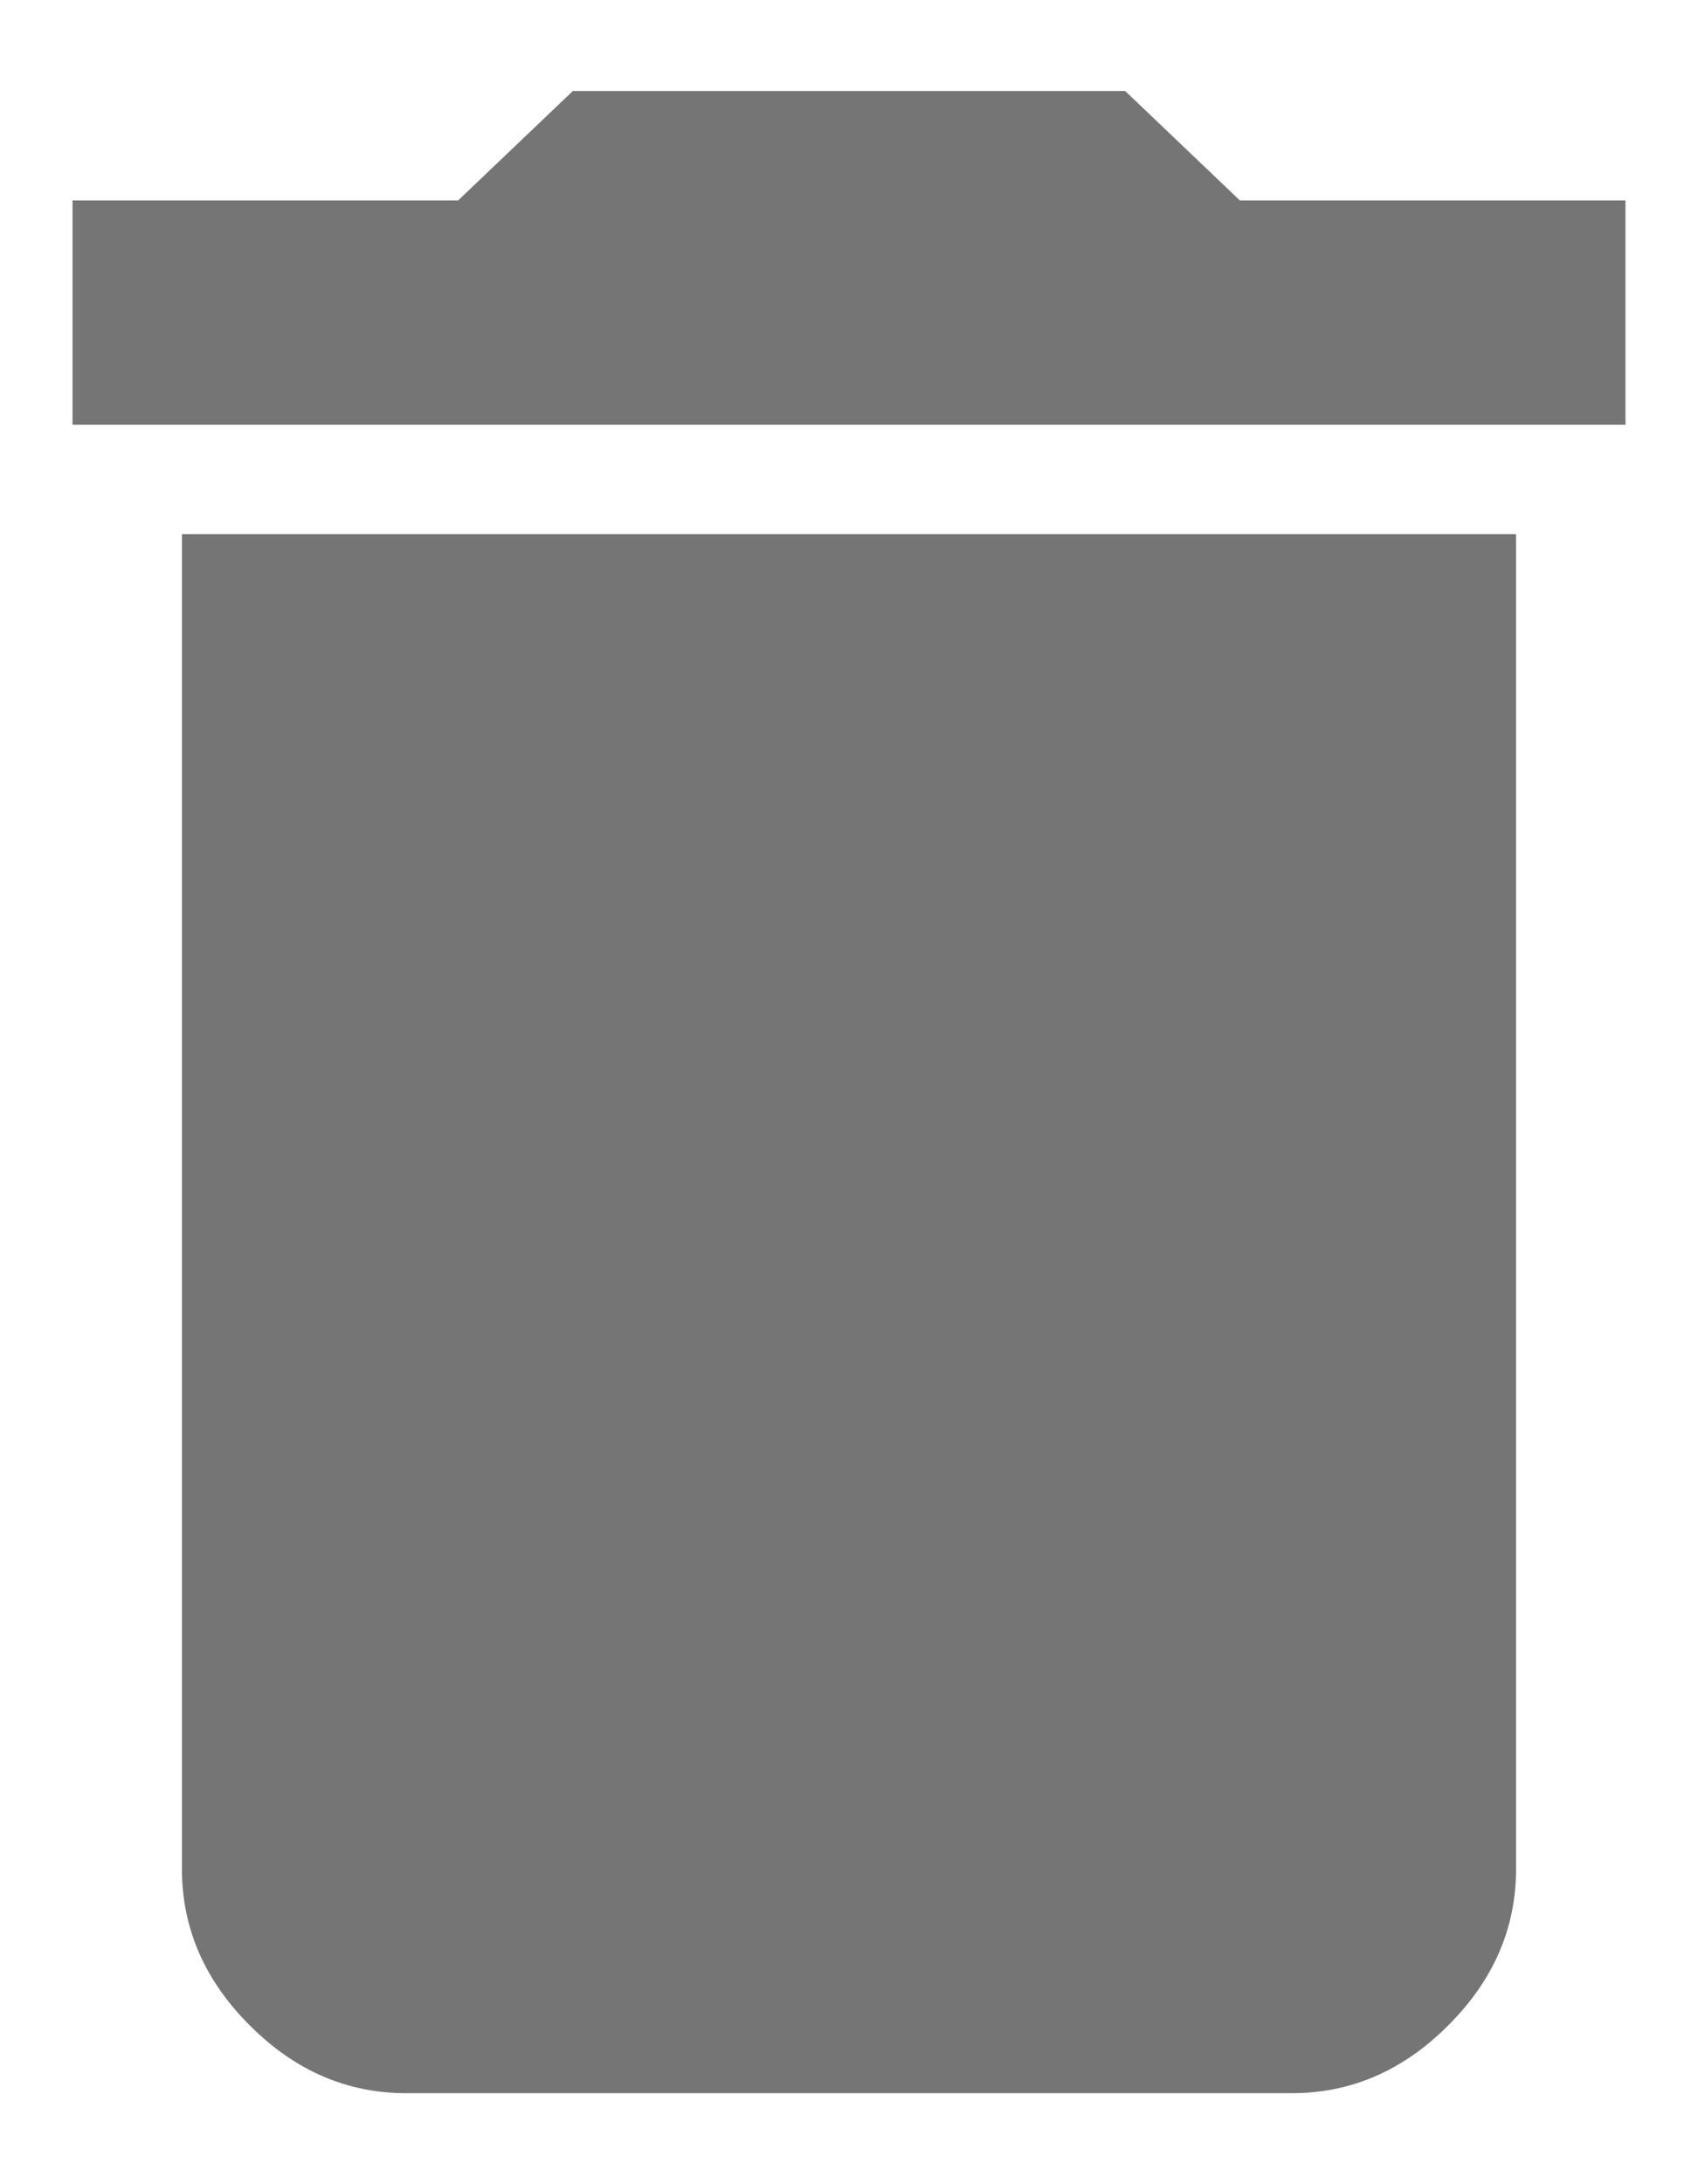 <svg width="14" height="18" viewBox="0 0 14 18" fill="none" xmlns="http://www.w3.org/2000/svg">
<path d="M13.402 1.652V3.5H0.598V1.652H3.777L4.723 0.75H9.277L10.223 1.652H13.402ZM1.5 15.402V4.402H12.5V15.402C12.5 15.889 12.314 16.319 11.941 16.691C11.569 17.064 11.139 17.25 10.652 17.25H3.348C2.861 17.25 2.431 17.064 2.059 16.691C1.686 16.319 1.5 15.889 1.5 15.402Z" fill="black" fill-opacity="0.54"/>
</svg>
